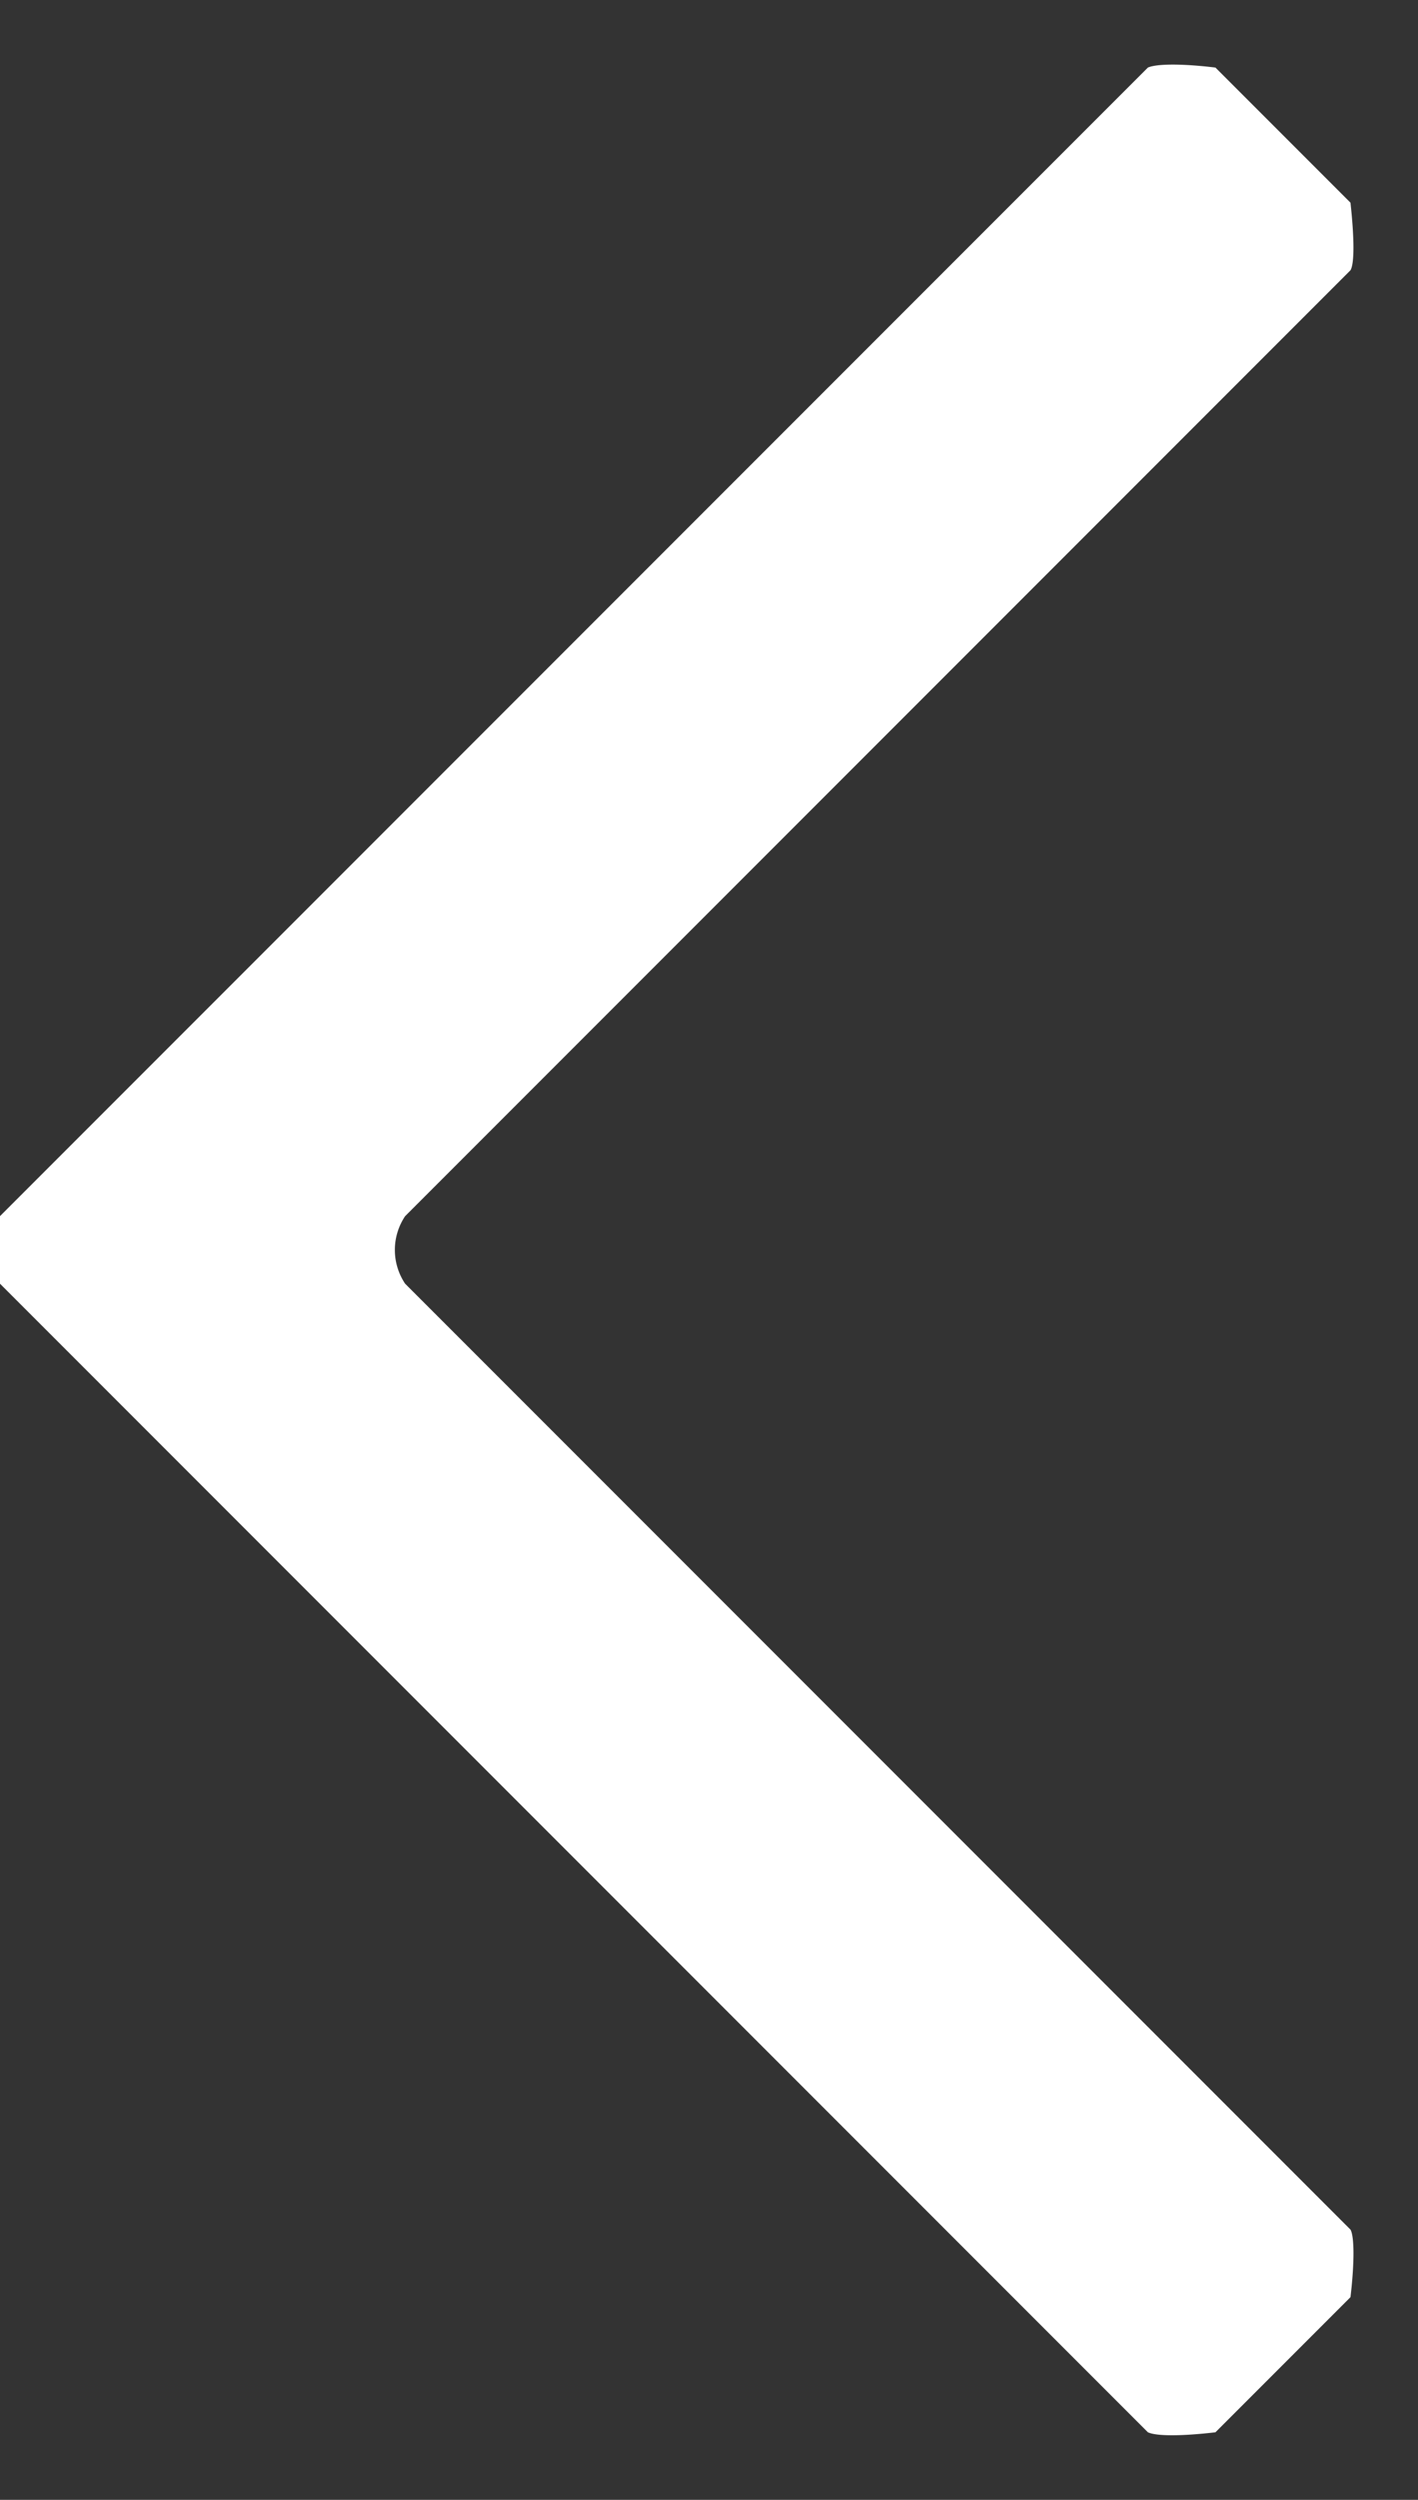 <svg width="21" height="37" viewBox="0 0 21 37" xmlns="http://www.w3.org/2000/svg"><rect x="0" y="0" width="21" height="37" fill="#333333" stroke="none"/><title>Rectangle 1</title><path d="M17 36L0 19a2.91 2.91 0 0 1 0-1L17 1c.131-.057.5-.06 1 0l2 2c.057.522.06.899 0 1L6 18a.898.898 0 0 0 0 1l14 14c.056.098.062.474 0 1l-2 2c-.494.057-.868.06-1 0z" fill="#FFF" fill-rule="evenodd"/></svg>